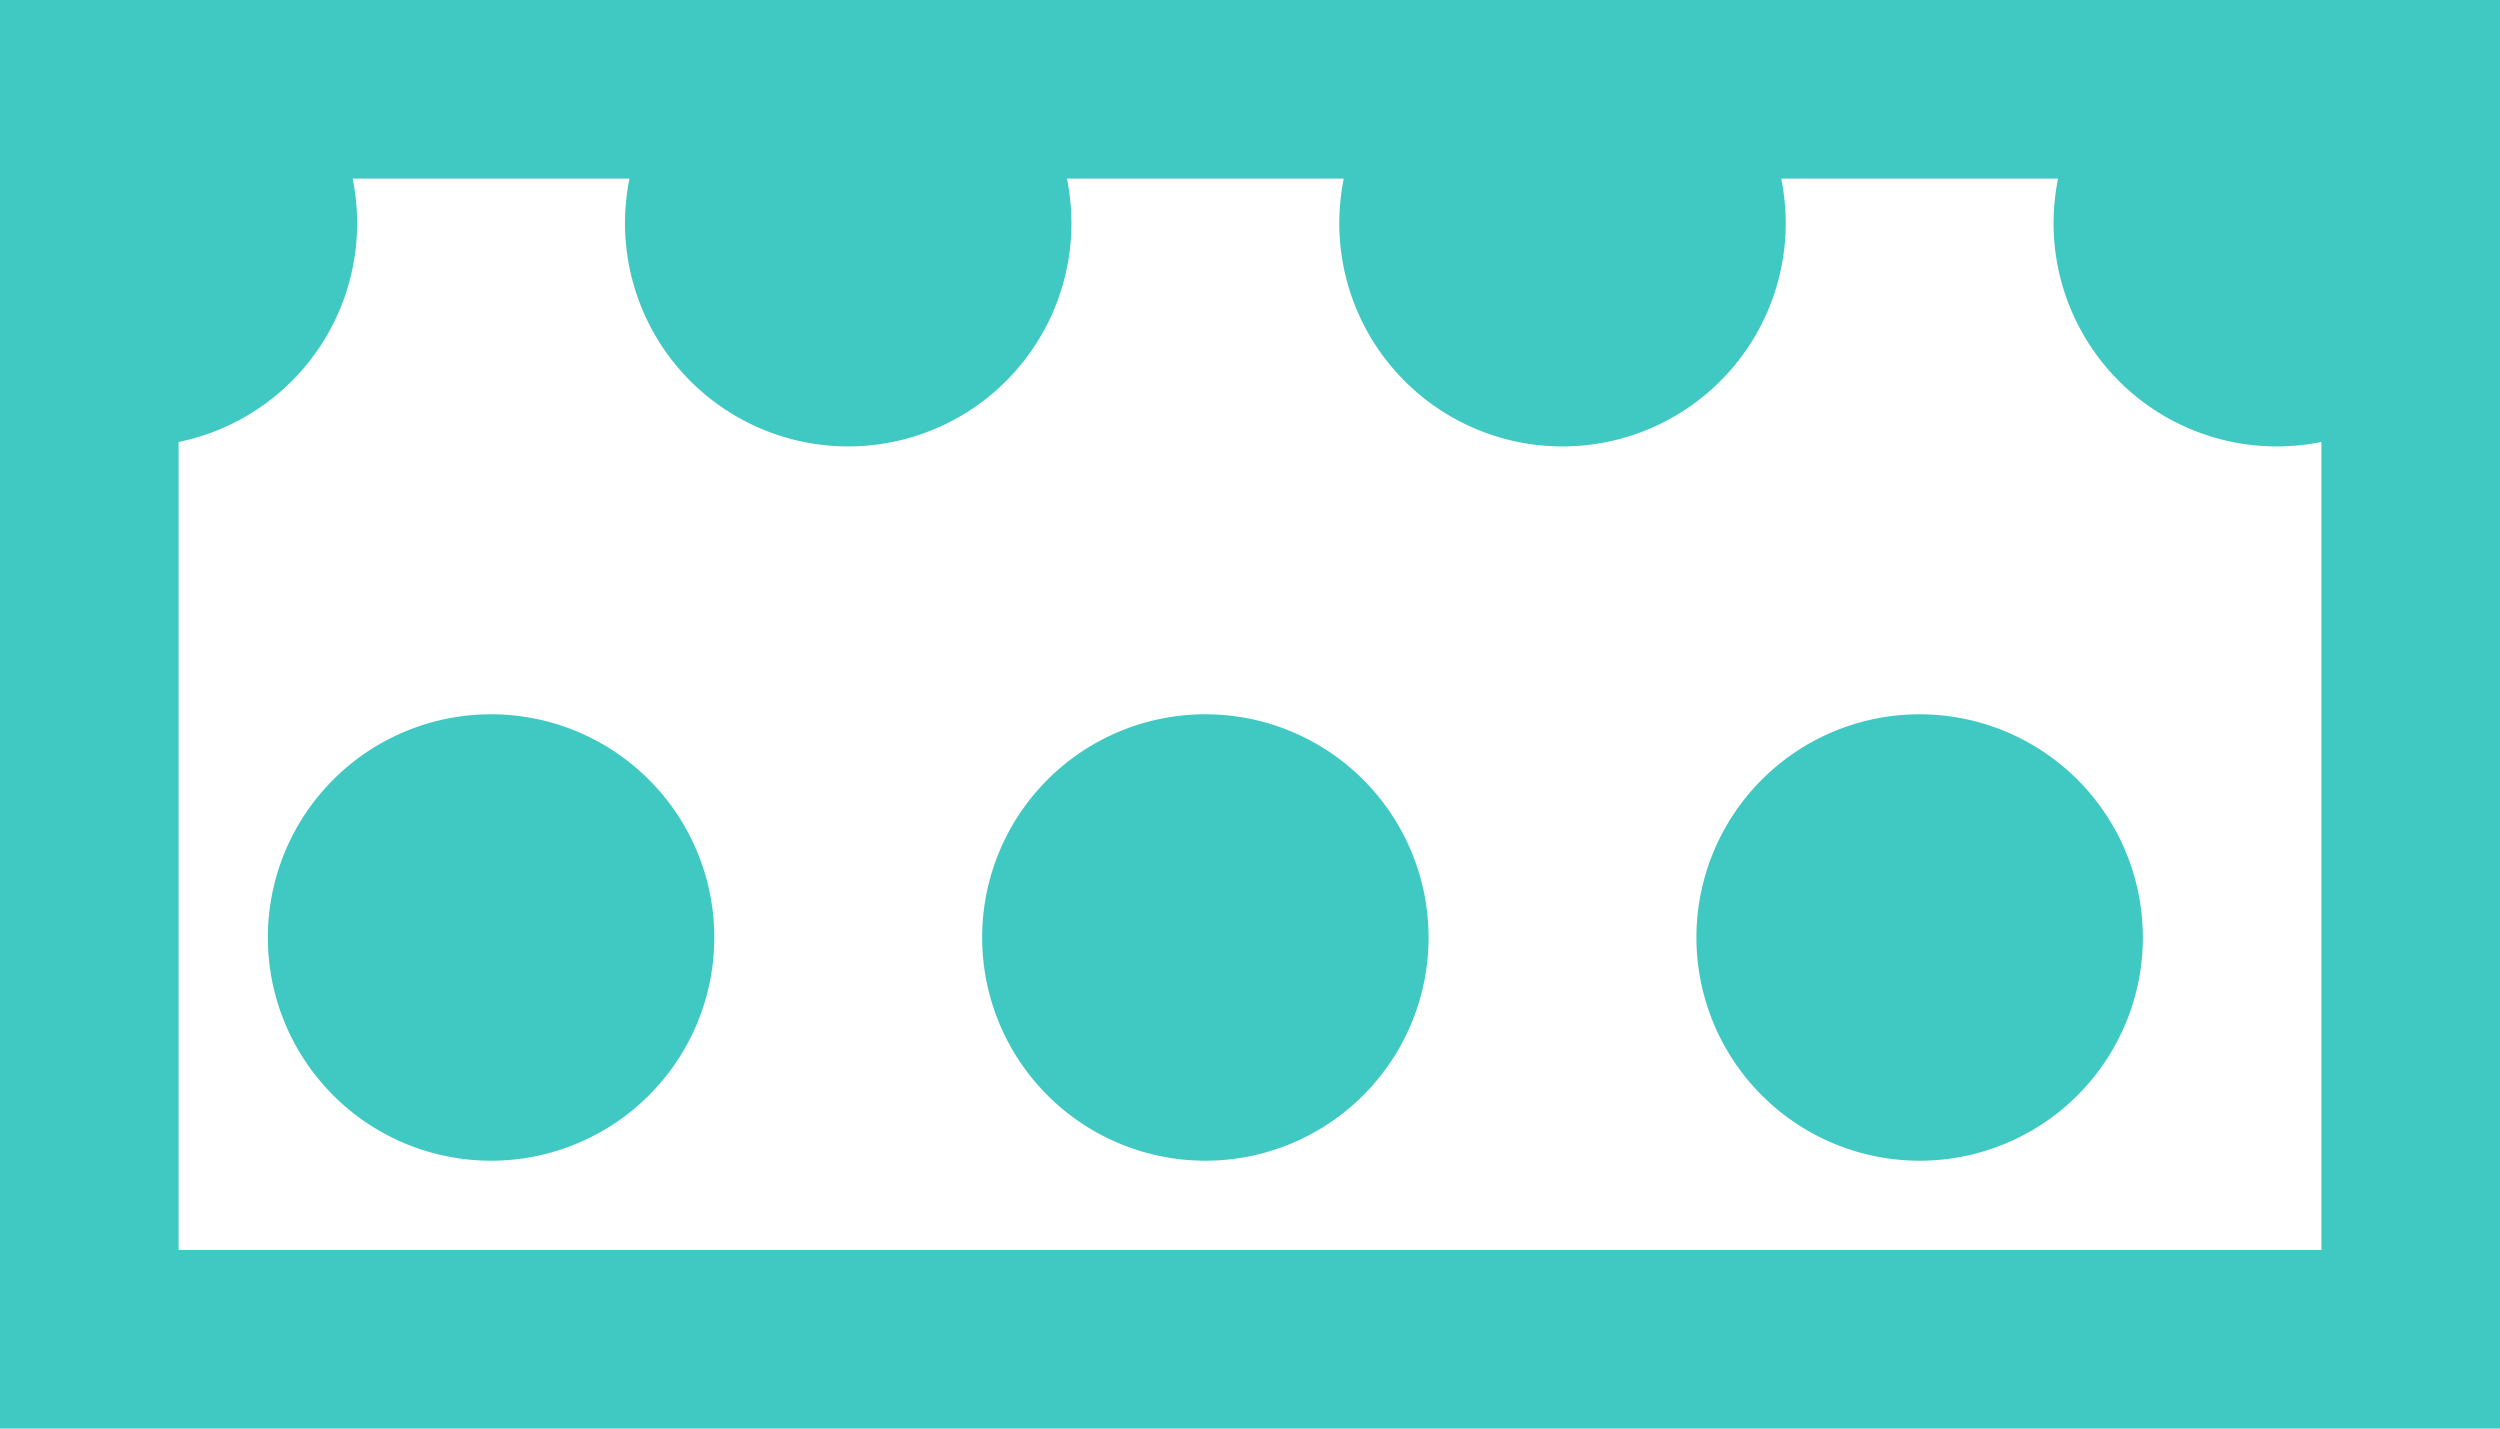 <svg xmlns="http://www.w3.org/2000/svg" width="28" height="16" viewBox="0 0 28 16">
  <path id="Tracé_1003" data-name="Tracé 1003" d="M13.5,8A2.5,2.5,0,1,0,16,10.5,2.5,2.5,0,0,0,13.5,8m-8,0A2.5,2.5,0,1,0,8,10.5,2.5,2.5,0,0,0,5.5,8m16,0A2.5,2.5,0,1,0,24,10.5,2.5,2.5,0,0,0,21.5,8M0,0V16H28V0ZM26,14H2V4.95A2.5,2.5,0,0,0,4,2.5,2.577,2.577,0,0,0,3.95,2h3.1A2.577,2.577,0,0,0,7,2.5a2.5,2.5,0,0,0,5,0,2.577,2.577,0,0,0-.05-.5h3.1a2.577,2.577,0,0,0-.05.5,2.5,2.5,0,0,0,5,0,2.577,2.577,0,0,0-.05-.5h3.1a2.577,2.577,0,0,0-.05.5A2.5,2.5,0,0,0,25.5,5a2.577,2.577,0,0,0,.5-.05Z" fill="#40c8c3"/>
</svg>
